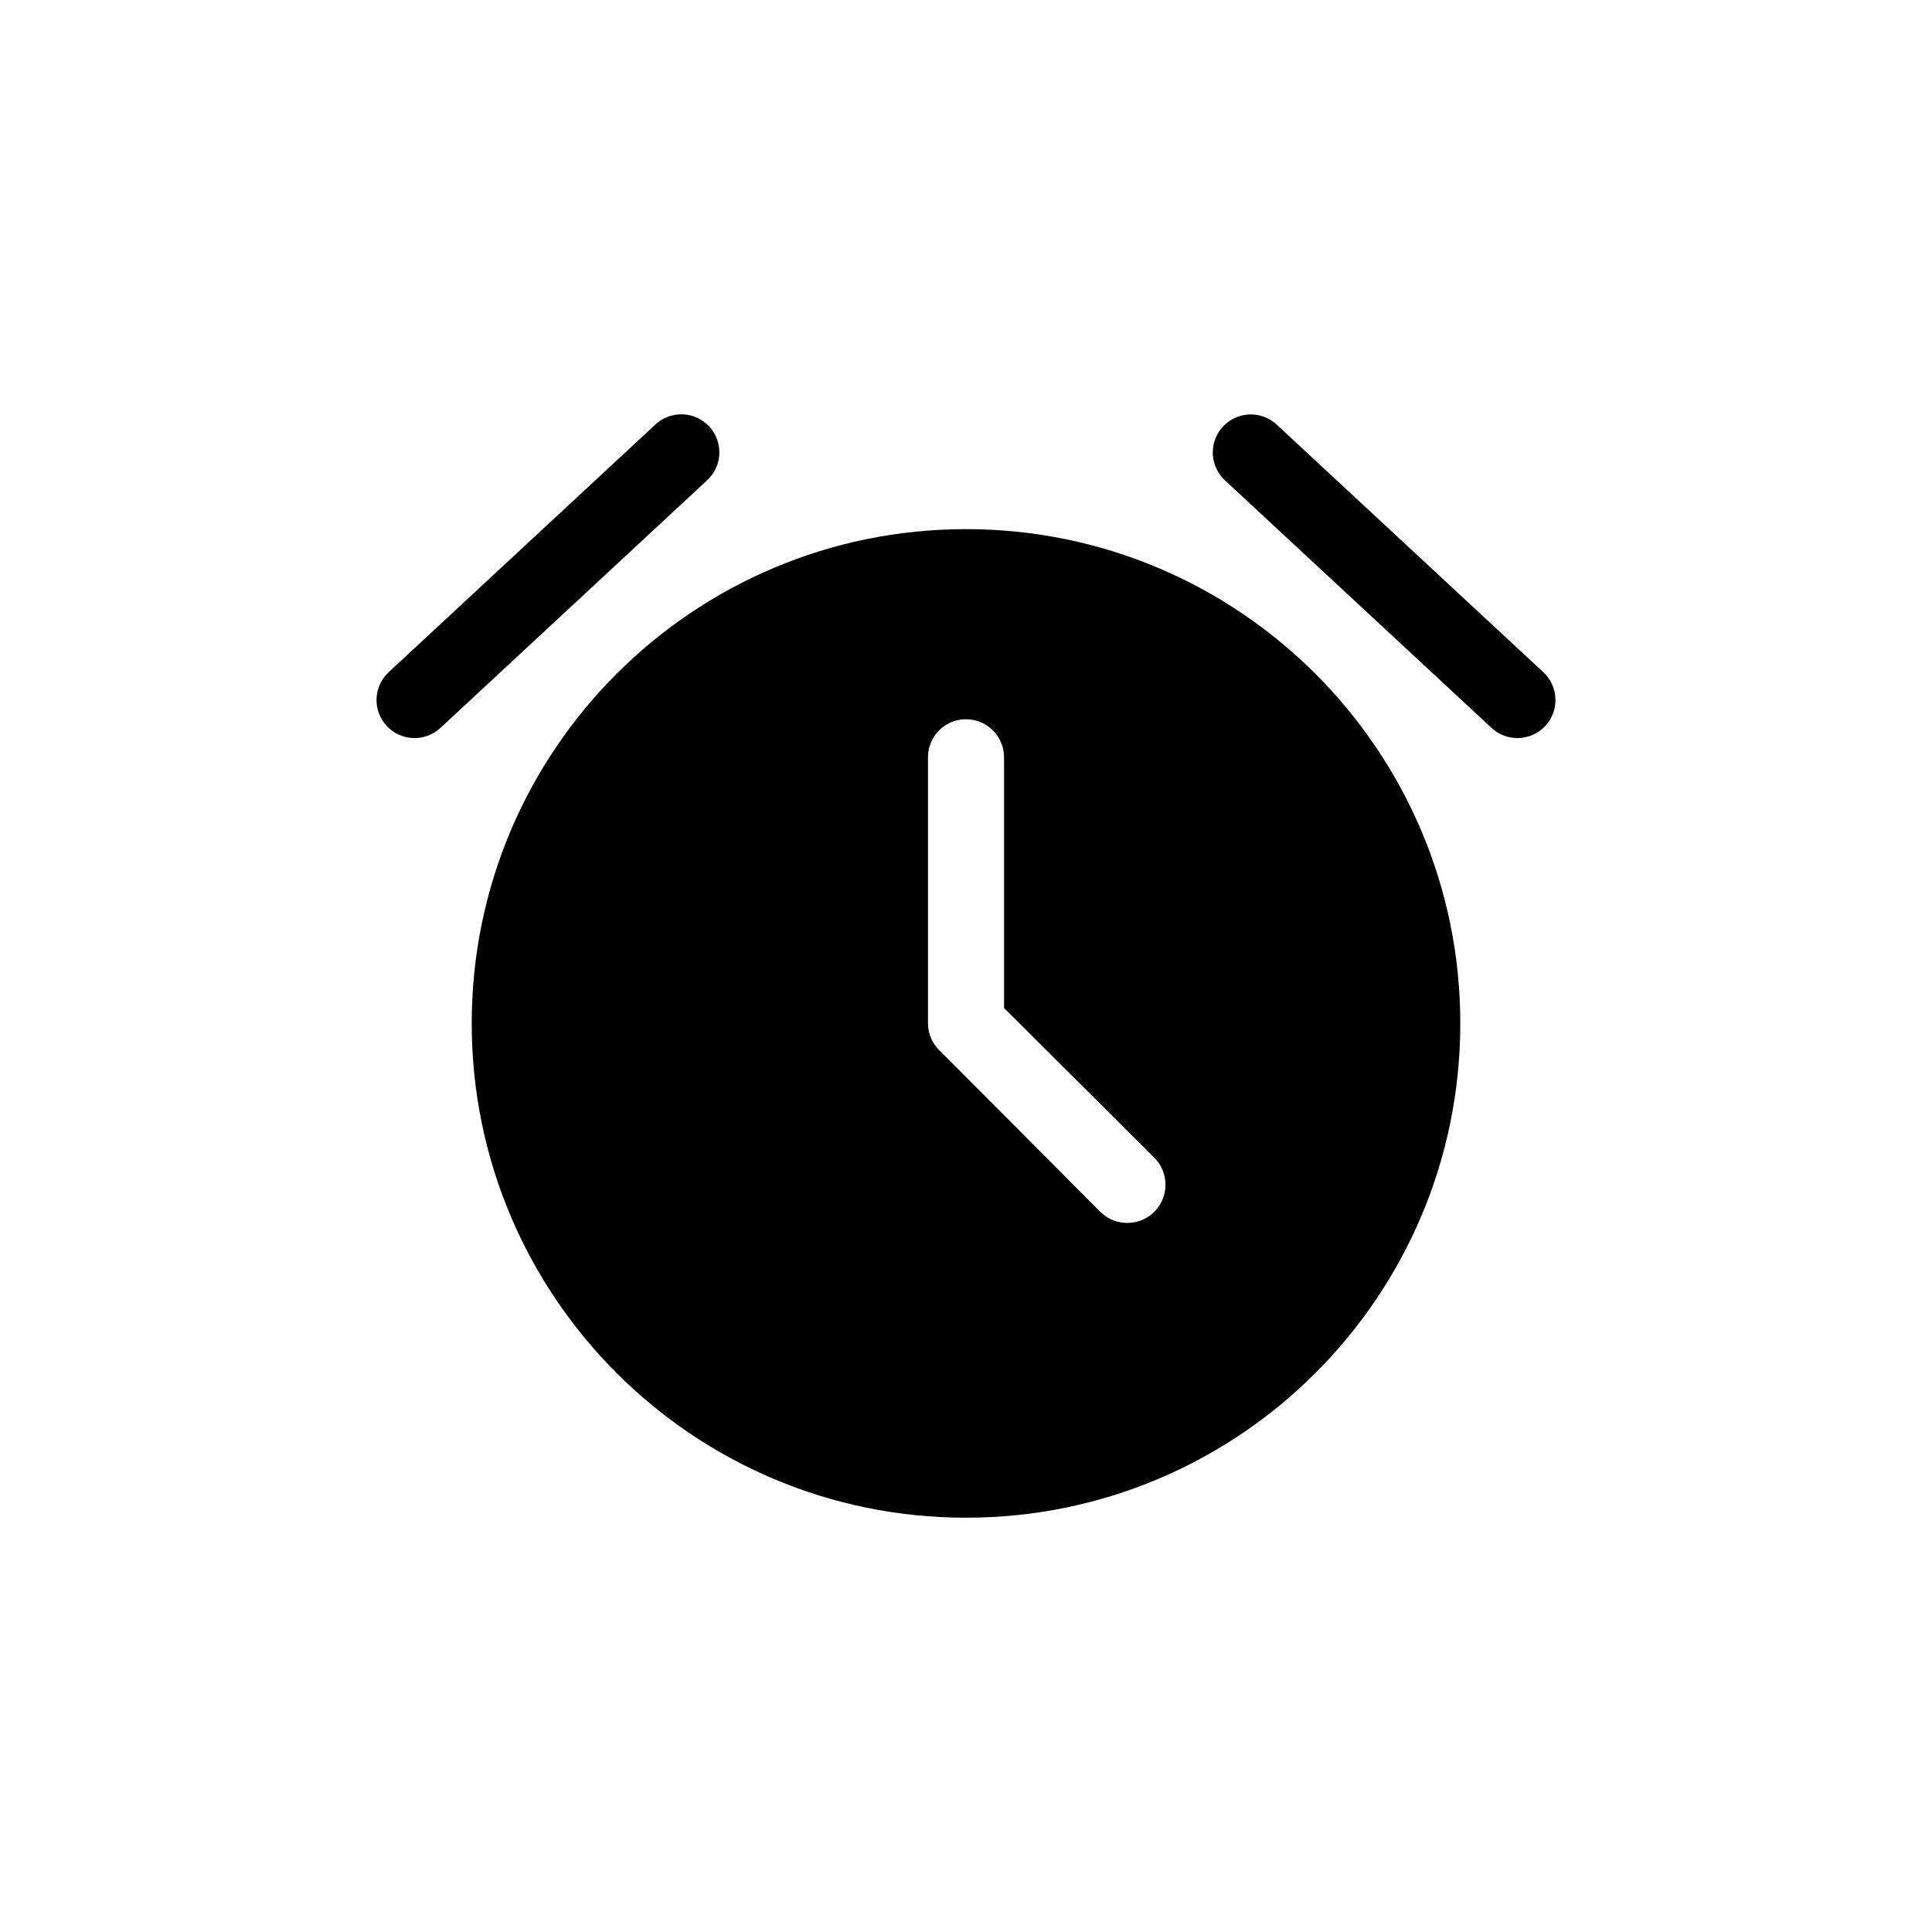 <?xml version="1.0" encoding="UTF-8"?>
<!-- The Best Svg Icon site in the world: iconSvg.co, Visit us! https://iconsvg.co -->
<svg fill="#000000" width="800px" height="800px" version="1.1" viewBox="144 144 512 512" xmlns="http://www.w3.org/2000/svg">
 <path d="m323.64 253.84c-2.312 0.211-4.481 1.211-6.141 2.836l-70.535 65.496c-1.953 1.832-3.098 4.371-3.176 7.051-0.082 2.68 0.91 5.277 2.754 7.227 1.84 1.945 4.383 3.078 7.062 3.148 2.68 0.066 5.277-0.934 7.215-2.785l70.535-65.496c3.195-2.918 4.168-7.551 2.422-11.508-1.746-3.961-5.828-6.363-10.137-5.969zm151.46 0c-4.078 0.156-7.66 2.754-9.074 6.578-1.414 3.828-0.379 8.133 2.617 10.898l70.535 65.496c1.938 1.852 4.535 2.852 7.215 2.785 2.68-0.07 5.223-1.203 7.066-3.148 1.84-1.949 2.832-4.547 2.75-7.227-0.078-2.68-1.223-5.219-3.176-7.051l-70.535-65.496c-1.977-1.914-4.648-2.941-7.398-2.836zm-75.098 30.387c-72.344 0-130.99 58.648-130.99 130.99s58.645 130.99 130.99 130.99c72.344 0 130.99-58.648 130.99-130.99s-58.645-130.99-130.99-130.99zm0 50.383c5.566 0 10.078 4.512 10.078 10.078v66.441l39.832 39.676c3.934 3.934 3.934 10.395 0 14.328-3.934 3.938-10.391 3.938-14.328 0l-42.668-42.824c-1.824-1.832-2.992-4.309-2.992-7.094v-70.535c0-5.566 4.512-10.078 10.078-10.078z"/>
</svg>
